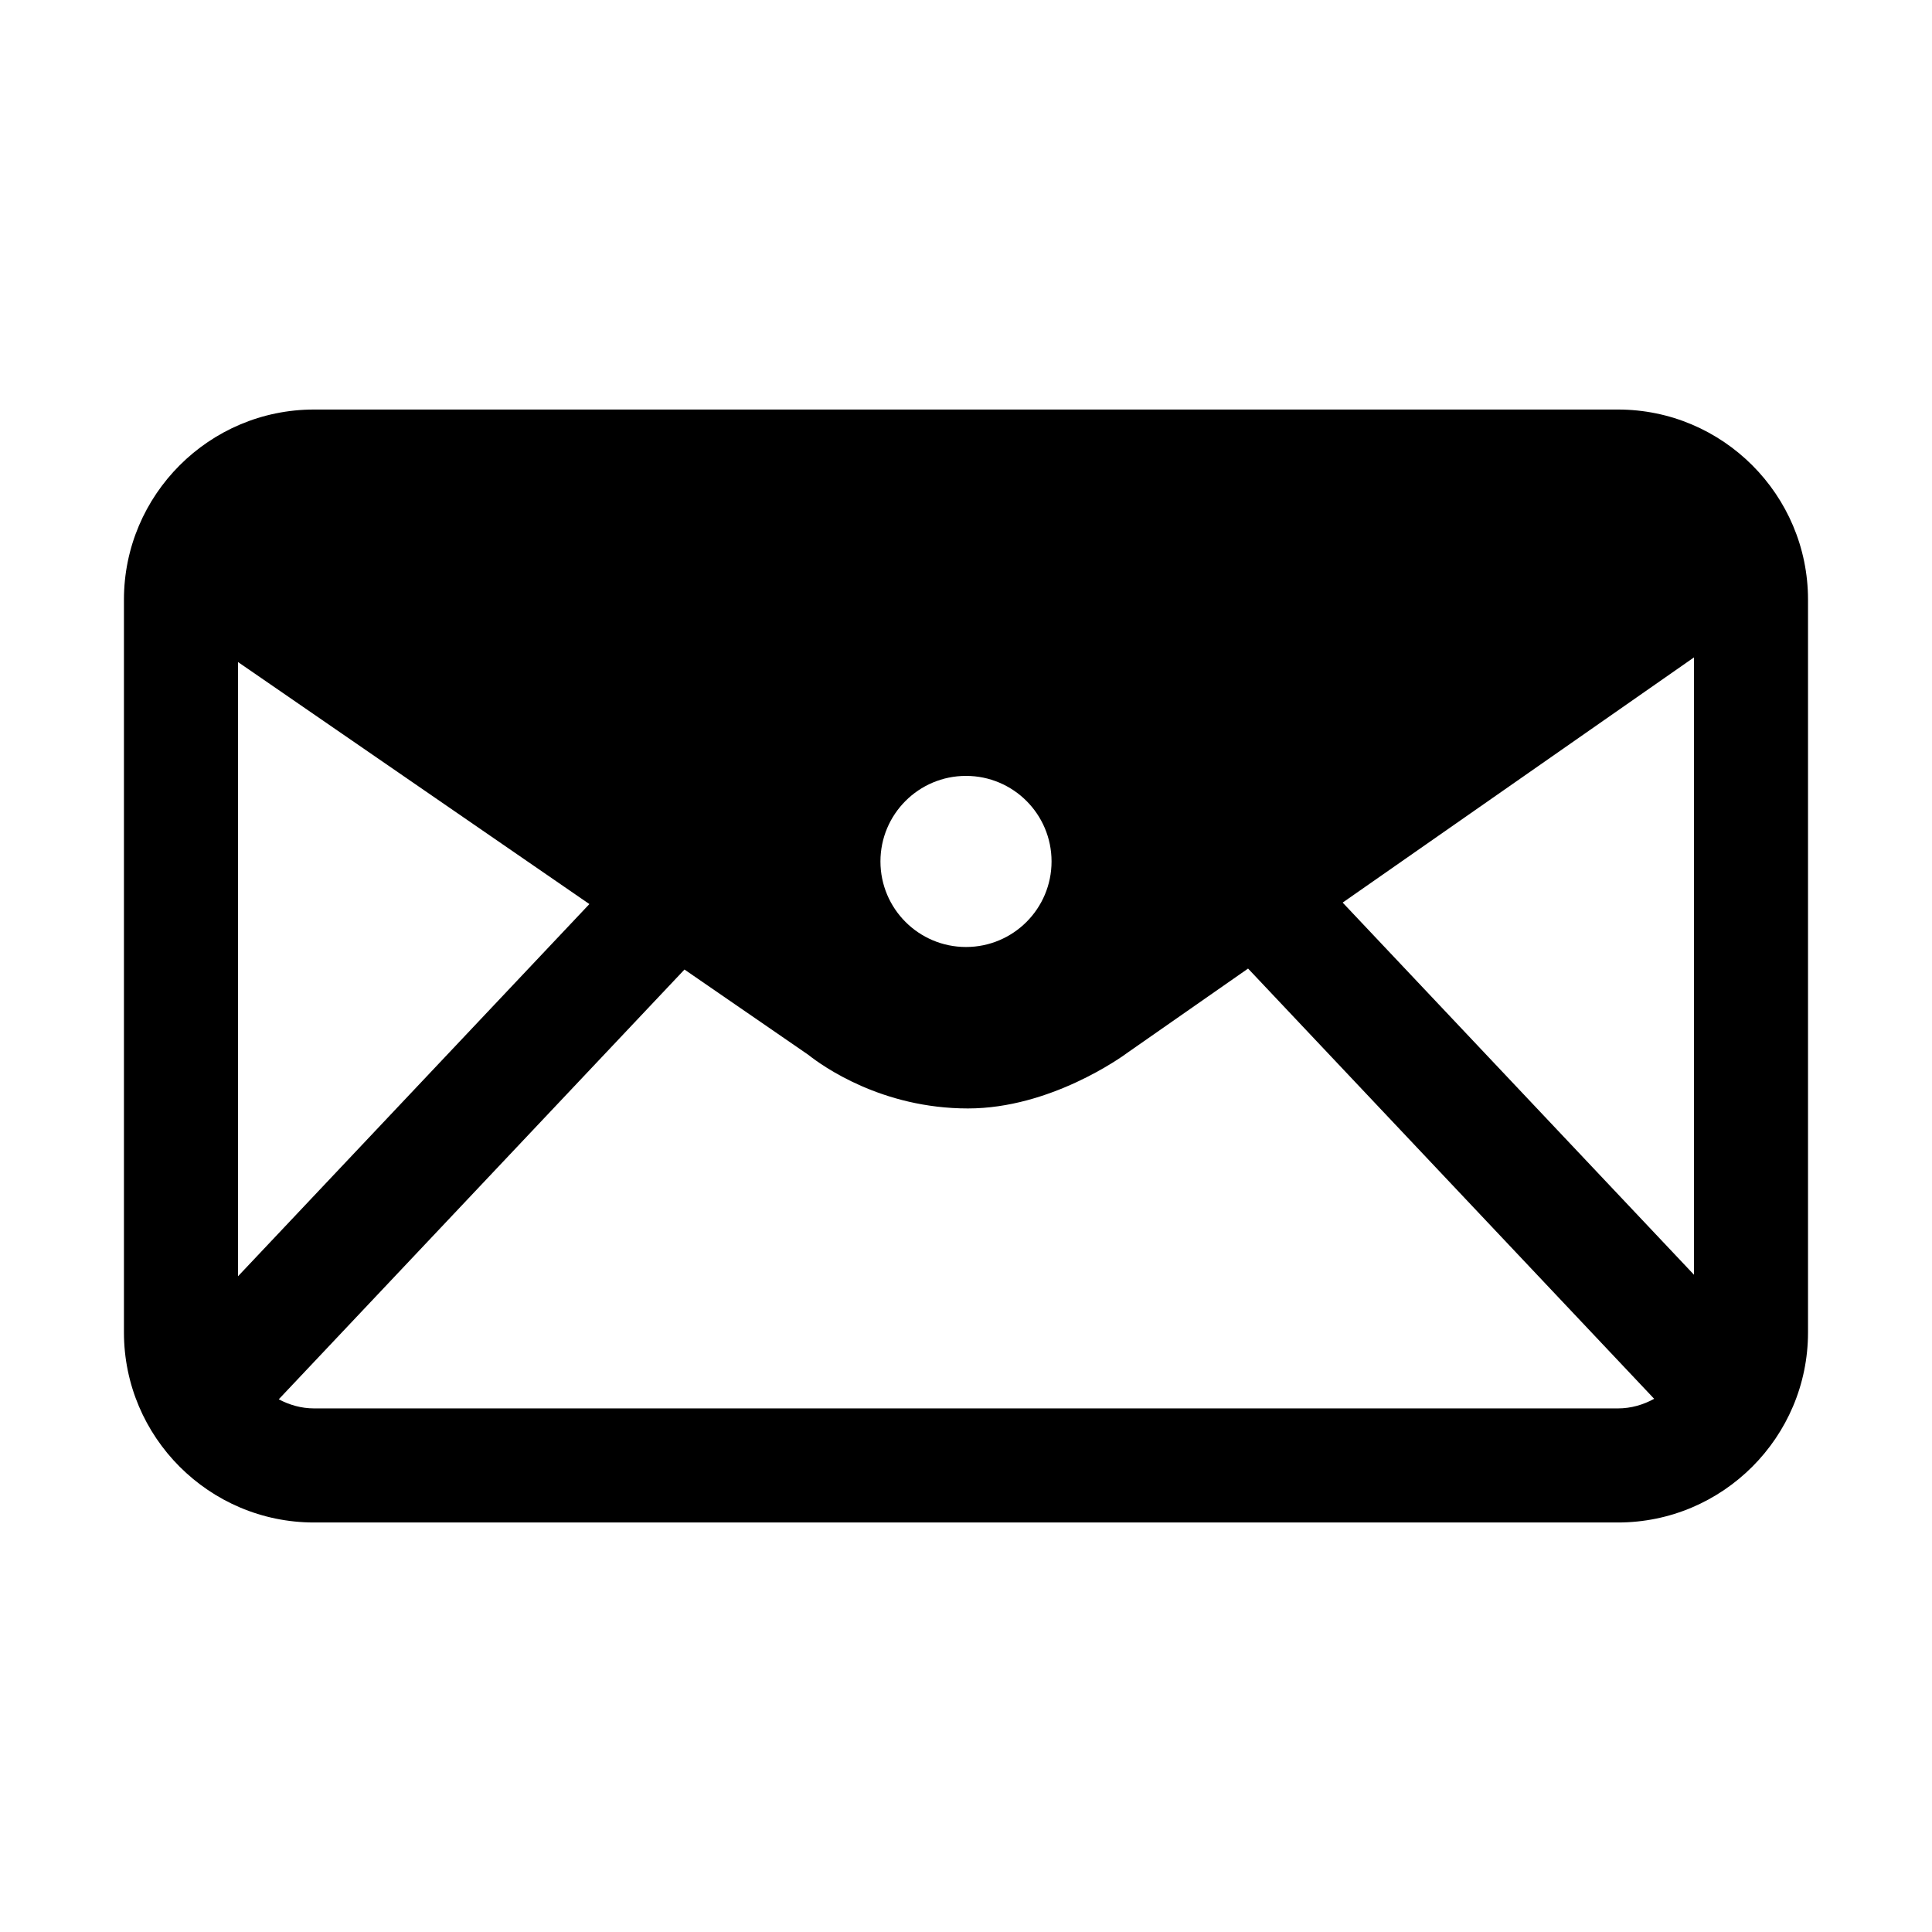 <?xml version="1.0" encoding="UTF-8"?>
<!-- Uploaded to: ICON Repo, www.svgrepo.com, Generator: ICON Repo Mixer Tools -->
<svg fill="#000000" width="800px" height="800px" version="1.1" viewBox="144 144 512 512" xmlns="http://www.w3.org/2000/svg">
 <path d="m572.77 252.53h-345.54c-27.781 0-50.383 22.602-50.383 50.383v194.18c0 27.781 22.602 50.383 50.383 50.383h345.53c27.781 0 50.383-22.602 50.383-50.383v-194.18c0-27.781-22.598-50.383-50.379-50.383zm-172.77 97.09c12.52 0 22.672 10.152 22.672 22.672 0 12.52-10.152 22.672-22.672 22.672s-22.672-10.152-22.672-22.672c0-12.52 10.152-22.672 22.672-22.672zm-192.92-30.168 93.113 64.137-93.113 98.633zm365.69 197.79h-345.54c-3.394 0-6.551-0.926-9.355-2.414l107.52-113.89 32.797 22.586c3.797 3.012 19.473 14.227 42.328 14.227 21.801 0 40.734-13.602 42.449-14.895l31.785-22.176 107.62 114.02c-2.867 1.574-6.117 2.543-9.613 2.543zm20.152-35.422-93.102-98.625 93.098-64.973z"/>
</svg>